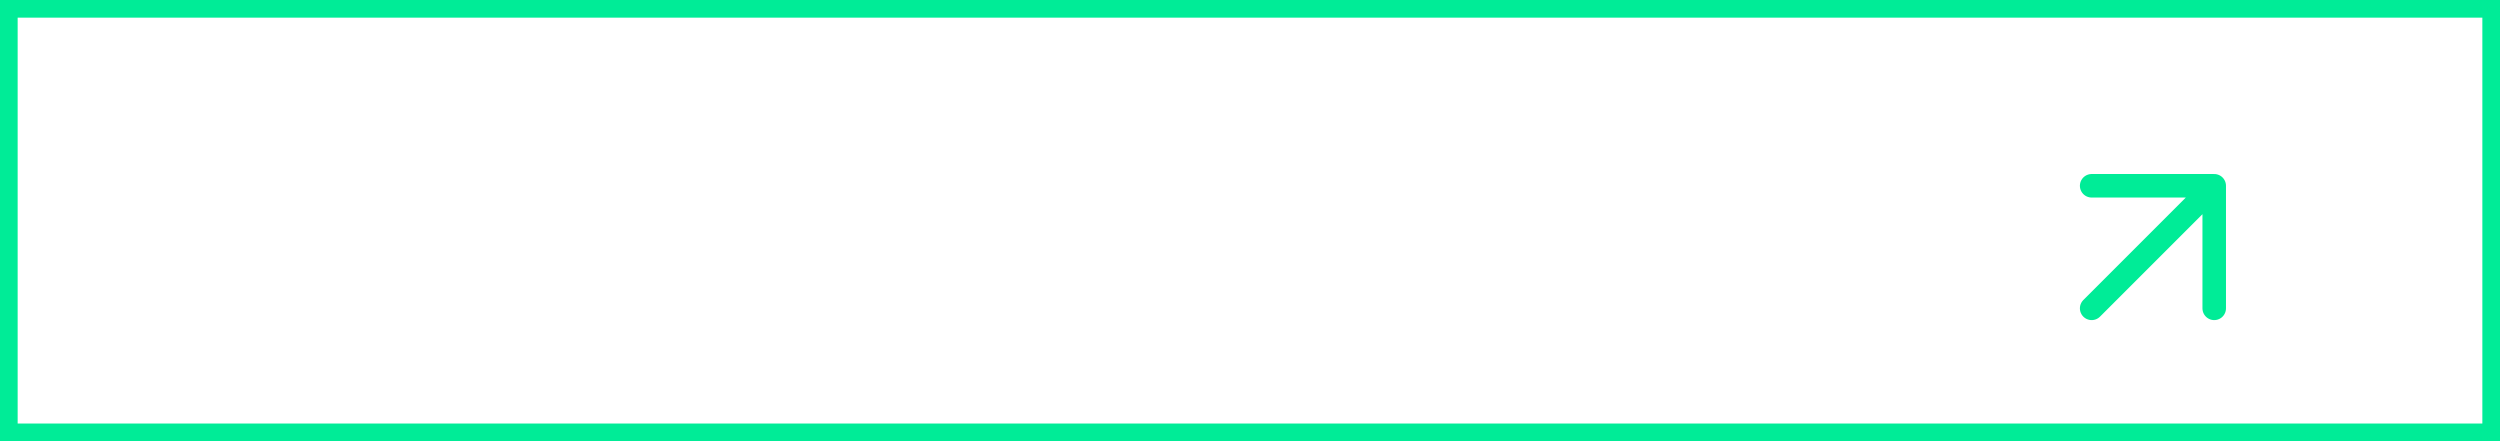 <svg width="425" height="75" viewBox="0 0 425 75" fill="none" xmlns="http://www.w3.org/2000/svg">
<rect x="1.5" y="1.5" width="422" height="72" stroke="#00EC97" stroke-width="3"/>
<path d="M36.304 51V25.4H43.792C46.267 25.4 48.219 26.019 49.648 27.256C51.077 28.493 51.792 30.189 51.792 32.344C51.792 33.475 51.483 34.477 50.864 35.352C50.245 36.227 49.392 36.867 48.304 37.272V37.784C49.541 38.189 50.512 38.925 51.216 39.992C51.92 41.059 52.272 42.317 52.272 43.768C52.272 46.008 51.525 47.779 50.032 49.08C48.539 50.36 46.491 51 43.888 51H36.304ZM41.712 46.04H43.76C44.763 46.04 45.531 45.795 46.064 45.304C46.597 44.792 46.864 44.099 46.864 43.224C46.864 42.328 46.597 41.635 46.064 41.144C45.531 40.632 44.763 40.376 43.76 40.376H41.712V46.04ZM41.712 35.768H43.696C44.656 35.768 45.392 35.533 45.904 35.064C46.437 34.573 46.704 33.901 46.704 33.048C46.704 32.195 46.437 31.533 45.904 31.064C45.392 30.595 44.656 30.36 43.696 30.36H41.712V35.768ZM55.843 51V25.4H70.531V30.072H61.252V35.896H68.931V40.44H61.252V46.328H70.212V51H55.843ZM82.359 51.608C79.5 51.608 77.378 50.509 75.991 48.312C74.604 46.115 73.911 42.744 73.911 38.2C73.911 33.635 74.615 30.264 76.023 28.088C77.452 25.891 79.628 24.792 82.551 24.792C84.215 24.792 85.623 25.155 86.775 25.88C87.927 26.605 88.823 27.683 89.463 29.112C90.103 30.52 90.466 32.291 90.551 34.424H85.783C85.506 32.76 85.111 31.555 84.599 30.808C84.087 30.04 83.404 29.656 82.551 29.656C81.42 29.656 80.599 30.339 80.087 31.704C79.575 33.048 79.319 35.213 79.319 38.2C79.319 41.187 79.554 43.363 80.023 44.728C80.514 46.072 81.292 46.744 82.359 46.744C83.127 46.744 83.756 46.392 84.247 45.688C84.738 44.984 85.132 43.864 85.431 42.328H90.199C90.092 44.355 89.708 46.061 89.047 47.448C88.407 48.835 87.522 49.88 86.391 50.584C85.282 51.267 83.938 51.608 82.359 51.608ZM101.163 51.608C98.219 51.608 96.032 50.509 94.603 48.312C93.195 46.115 92.49 42.744 92.49 38.2C92.49 33.635 93.195 30.264 94.603 28.088C96.032 25.891 98.219 24.792 101.163 24.792C104.107 24.792 106.283 25.891 107.691 28.088C109.12 30.264 109.835 33.635 109.835 38.2C109.835 42.744 109.12 46.115 107.691 48.312C106.283 50.509 104.107 51.608 101.163 51.608ZM101.163 46.744C102.293 46.744 103.115 46.072 103.627 44.728C104.16 43.363 104.427 41.187 104.427 38.2C104.427 35.213 104.16 33.048 103.627 31.704C103.115 30.339 102.293 29.656 101.163 29.656C100.032 29.656 99.2 30.339 98.666 31.704C98.154 33.048 97.898 35.213 97.898 38.2C97.898 41.187 98.154 43.363 98.666 44.728C99.2 46.072 100.032 46.744 101.163 46.744ZM111.966 51V25.4H118.622L120.19 38.84H120.766L122.302 25.4H128.734V51H124.35V41.944L124.798 30.104H124.19L122.686 42.84H118.046L116.51 30.104H115.902L116.35 41.944V51H111.966ZM132.594 51V25.4H147.282V30.072H138.002V35.896H145.682V40.44H138.002V46.328H146.962V51H132.594ZM169.113 51L173.529 25.4H182.297L186.713 51H181.273L178.073 30.104H177.529L174.169 51H169.113ZM172.473 43.48V38.424H183.321V43.48H172.473ZM208.768 51V25.4H216.576C218.304 25.4 219.808 25.731 221.088 26.392C222.368 27.032 223.36 27.96 224.064 29.176C224.768 30.371 225.12 31.789 225.12 33.432C225.12 34.989 224.768 36.355 224.064 37.528C223.36 38.68 222.368 39.576 221.088 40.216C219.808 40.856 218.304 41.176 216.576 41.176H214.176V51H208.768ZM214.176 36.408H216.608C217.568 36.408 218.325 36.141 218.88 35.608C219.434 35.075 219.712 34.339 219.712 33.4C219.712 32.44 219.434 31.693 218.88 31.16C218.325 30.627 217.568 30.36 216.608 30.36H214.176V36.408ZM226.675 51L231.091 25.4H239.859L244.275 51H238.835L235.635 30.104H235.091L231.731 51H226.675ZM230.035 43.48V38.424H240.883V43.48H230.035ZM246.855 51V25.4H254.567C256.295 25.4 257.809 25.72 259.111 26.36C260.412 27 261.415 27.917 262.119 29.112C262.844 30.307 263.207 31.725 263.207 33.368C263.207 34.904 262.844 36.227 262.119 37.336C261.415 38.445 260.412 39.309 259.111 39.928C257.809 40.525 256.295 40.824 254.567 40.824H252.263V51H246.855ZM258.087 51L253.095 39.96H258.503L263.815 51H258.087ZM252.263 36.504H254.567C255.591 36.504 256.38 36.237 256.935 35.704C257.511 35.149 257.799 34.392 257.799 33.432C257.799 32.472 257.511 31.725 256.935 31.192C256.38 30.637 255.591 30.36 254.567 30.36H252.263V36.504ZM271.162 51V30.456H265.178V25.4H282.522V30.456H276.538V51H271.162ZM285.006 51V25.4H292.91L296.59 46.552H297.166L296.75 35.512V25.4H301.069V51H293.166L289.486 29.848H288.91L289.326 40.888V51H285.006ZM305.281 51V25.4H319.969V30.072H310.689V35.896H318.369V40.44H310.689V46.328H319.649V51H305.281ZM323.605 51V25.4H331.317C333.045 25.4 334.559 25.72 335.861 26.36C337.162 27 338.165 27.917 338.869 29.112C339.594 30.307 339.957 31.725 339.957 33.368C339.957 34.904 339.594 36.227 338.869 37.336C338.165 38.445 337.162 39.309 335.861 39.928C334.559 40.525 333.045 40.824 331.317 40.824H329.013V51H323.605ZM334.837 51L329.845 39.96H335.253L340.565 51H334.837ZM329.013 36.504H331.317C332.341 36.504 333.13 36.237 333.685 35.704C334.261 35.149 334.549 34.392 334.549 33.432C334.549 32.472 334.261 31.725 333.685 31.192C333.13 30.637 332.341 30.36 331.317 30.36H329.013V36.504Z" fill="white"/>
<g filter="url(#filter0_d_3_4465)">
<path d="M355.583 48.417L376.417 27.583M376.417 27.583H355.583M376.417 27.583V48.417" stroke="#00EC97" stroke-width="4" stroke-linecap="round" stroke-linejoin="round"/>
</g>
<defs>
<filter id="filter0_d_3_4465" x="337" y="13" width="58" height="58" filterUnits="userSpaceOnUse" color-interpolation-filters="sRGB">
<feFlood flood-opacity="0" result="BackgroundImageFix"/>
<feColorMatrix in="SourceAlpha" type="matrix" values="0 0 0 0 0 0 0 0 0 0 0 0 0 0 0 0 0 0 127 0" result="hardAlpha"/>
<feOffset dy="4"/>
<feGaussianBlur stdDeviation="2"/>
<feComposite in2="hardAlpha" operator="out"/>
<feColorMatrix type="matrix" values="0 0 0 0 0 0 0 0 0 0 0 0 0 0 0 0 0 0 0.25 0"/>
<feBlend mode="normal" in2="BackgroundImageFix" result="effect1_dropShadow_3_4465"/>
<feBlend mode="normal" in="SourceGraphic" in2="effect1_dropShadow_3_4465" result="shape"/>
</filter>
</defs>
</svg>
